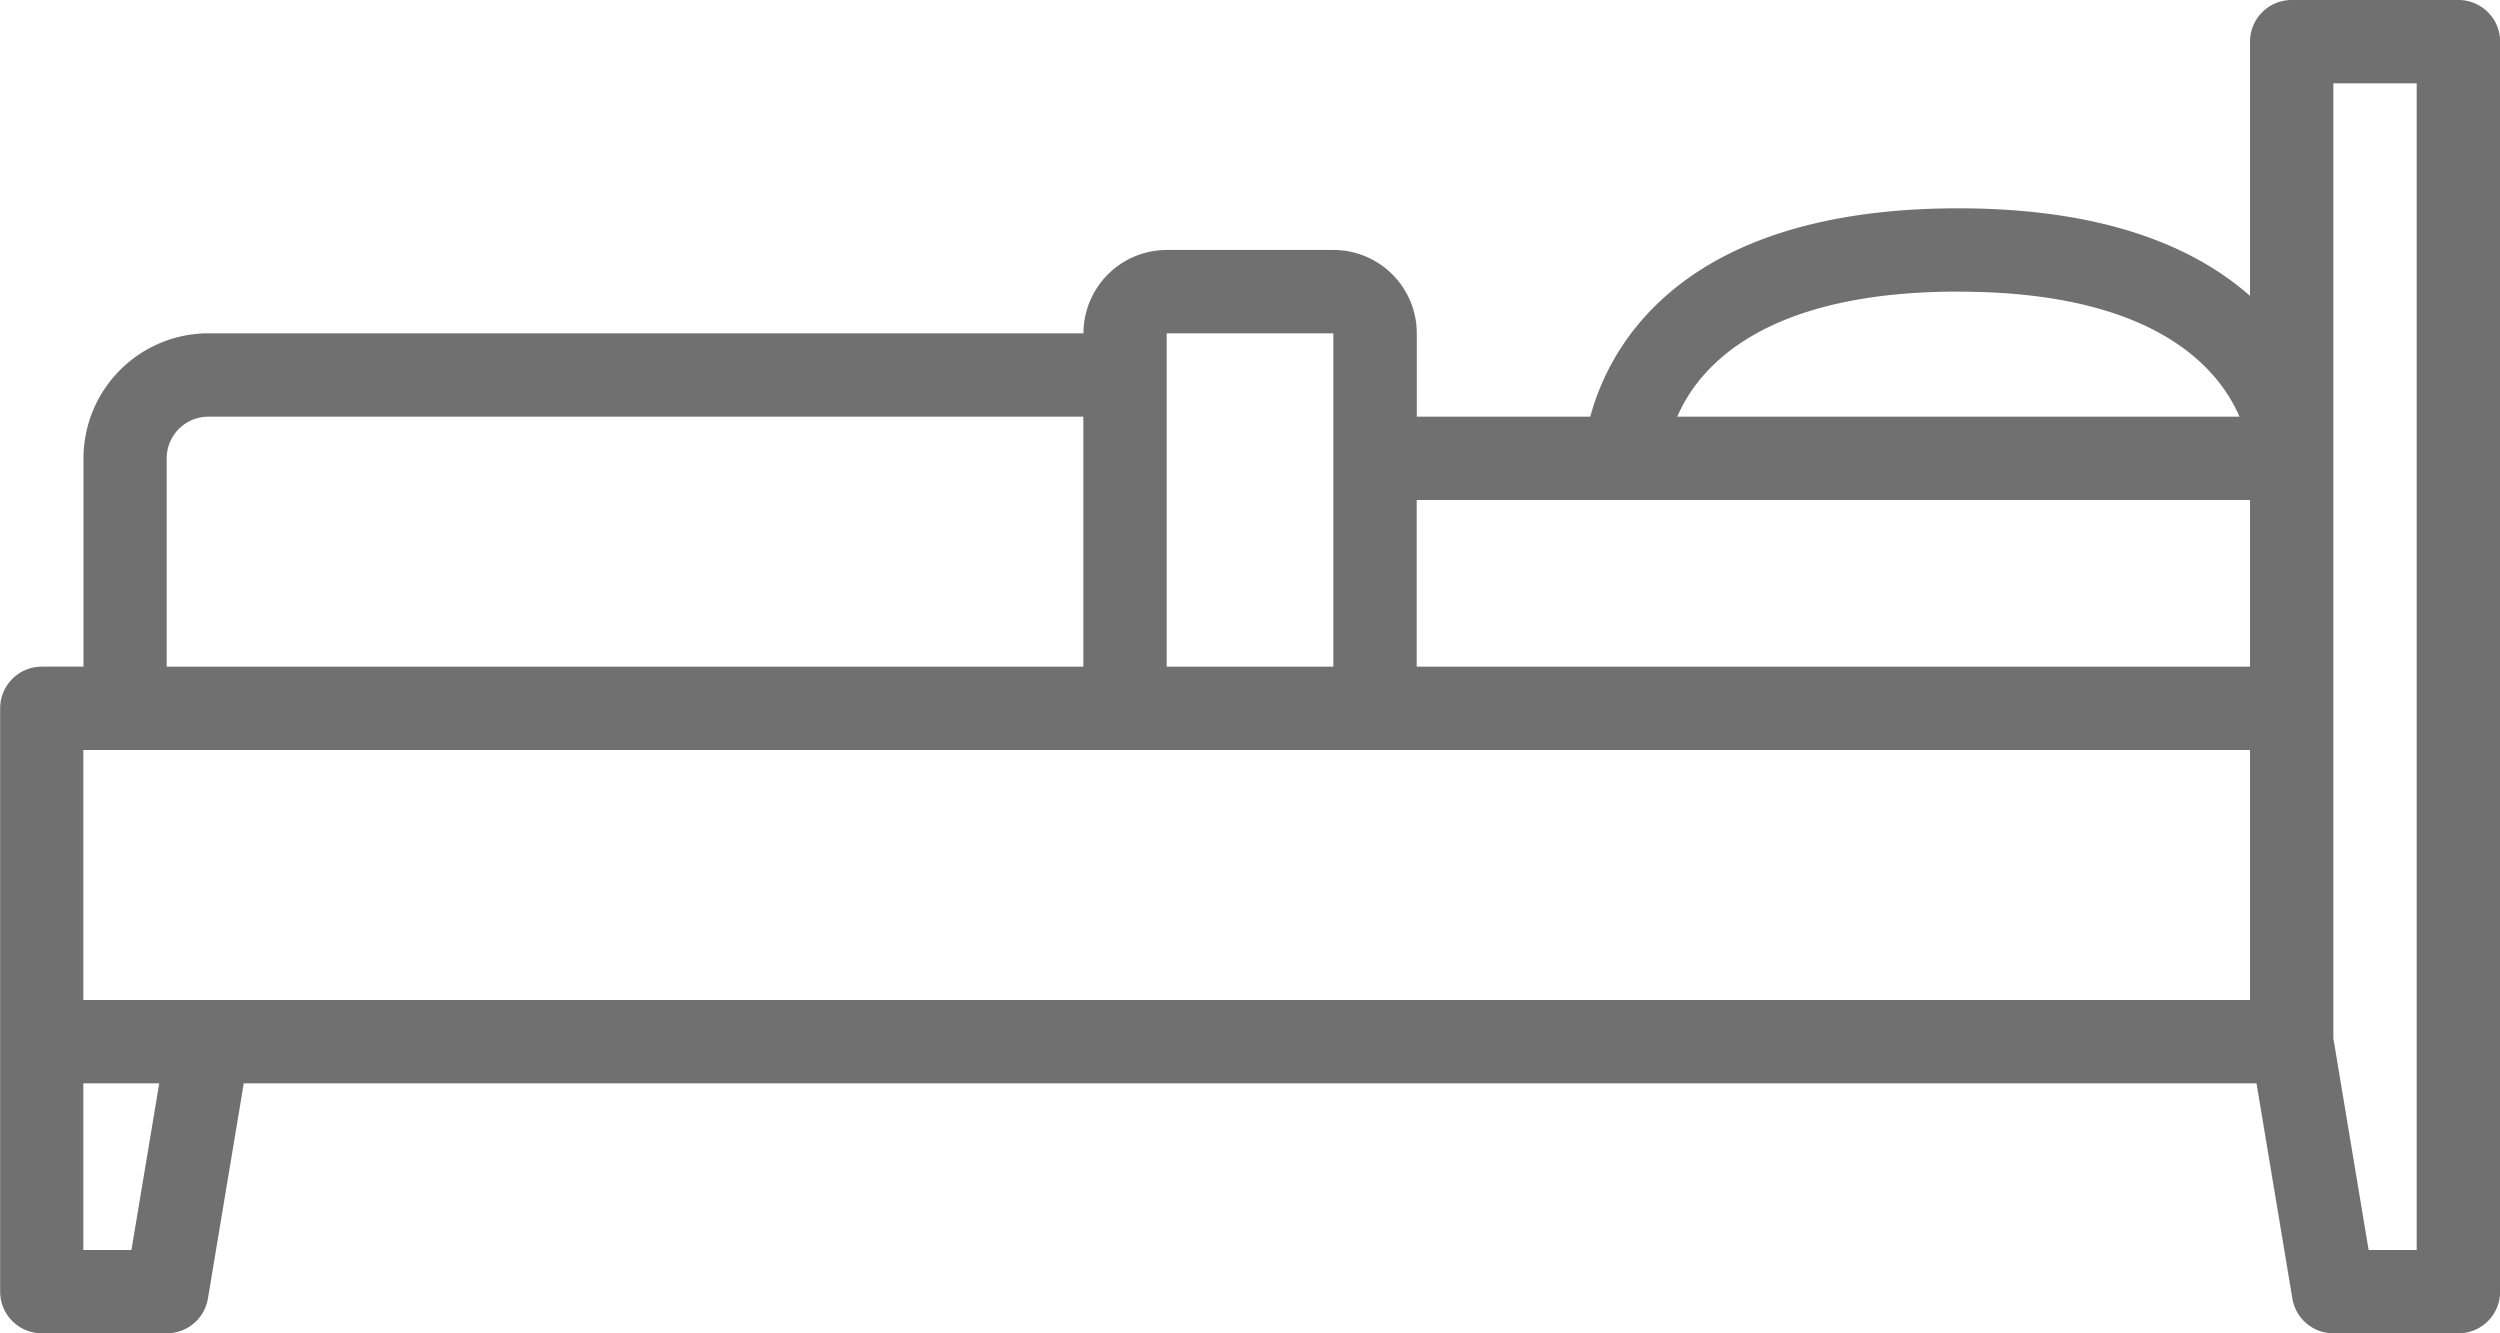 <svg xmlns="http://www.w3.org/2000/svg" width="69.172" height="36.892" viewBox="0 0 69.172 36.892"><defs><style>.a{fill:#707070;}</style></defs><path class="a" d="M2642.291,1063.732h-4.611a1.153,1.153,0,0,0-1.153,1.153v7.033c-1.5-1.32-3.964-2.422-8.07-2.422-7.641,0-9.653,3.8-10.184,5.764h-4.8v-2.306a2.309,2.309,0,0,0-2.306-2.306h-4.611a2.309,2.309,0,0,0-2.306,2.306h-24.21a3.462,3.462,0,0,0-3.458,3.459v5.764h-1.153a1.153,1.153,0,0,0-1.153,1.153v16.14a1.153,1.153,0,0,0,1.153,1.153h3.459a1.152,1.152,0,0,0,1.137-.963l.992-5.954h55.69l.992,5.954a1.152,1.152,0,0,0,1.137.963h3.459a1.153,1.153,0,0,0,1.153-1.153v-34.586A1.153,1.153,0,0,0,2642.291,1063.732Zm-13.834,8.07c5.4,0,7.188,2.091,7.779,3.458h-15.556C2621.271,1073.889,2623.059,1071.8,2628.457,1071.8Zm8.07,5.764v4.612h-23.057v-4.612Zm-29.974-4.611h4.611v9.223h-4.611Zm-27.669,3.459a1.153,1.153,0,0,1,1.153-1.153h24.21v6.917h-25.363Zm-2.306,8.07h59.949v6.917h-59.949Zm1.33,13.834h-1.33v-4.611h2.1Zm63.231,0h-1.33l-.976-5.859v-26.421h2.306Z" transform="translate(-2574.272 -1063.732)"/></svg>